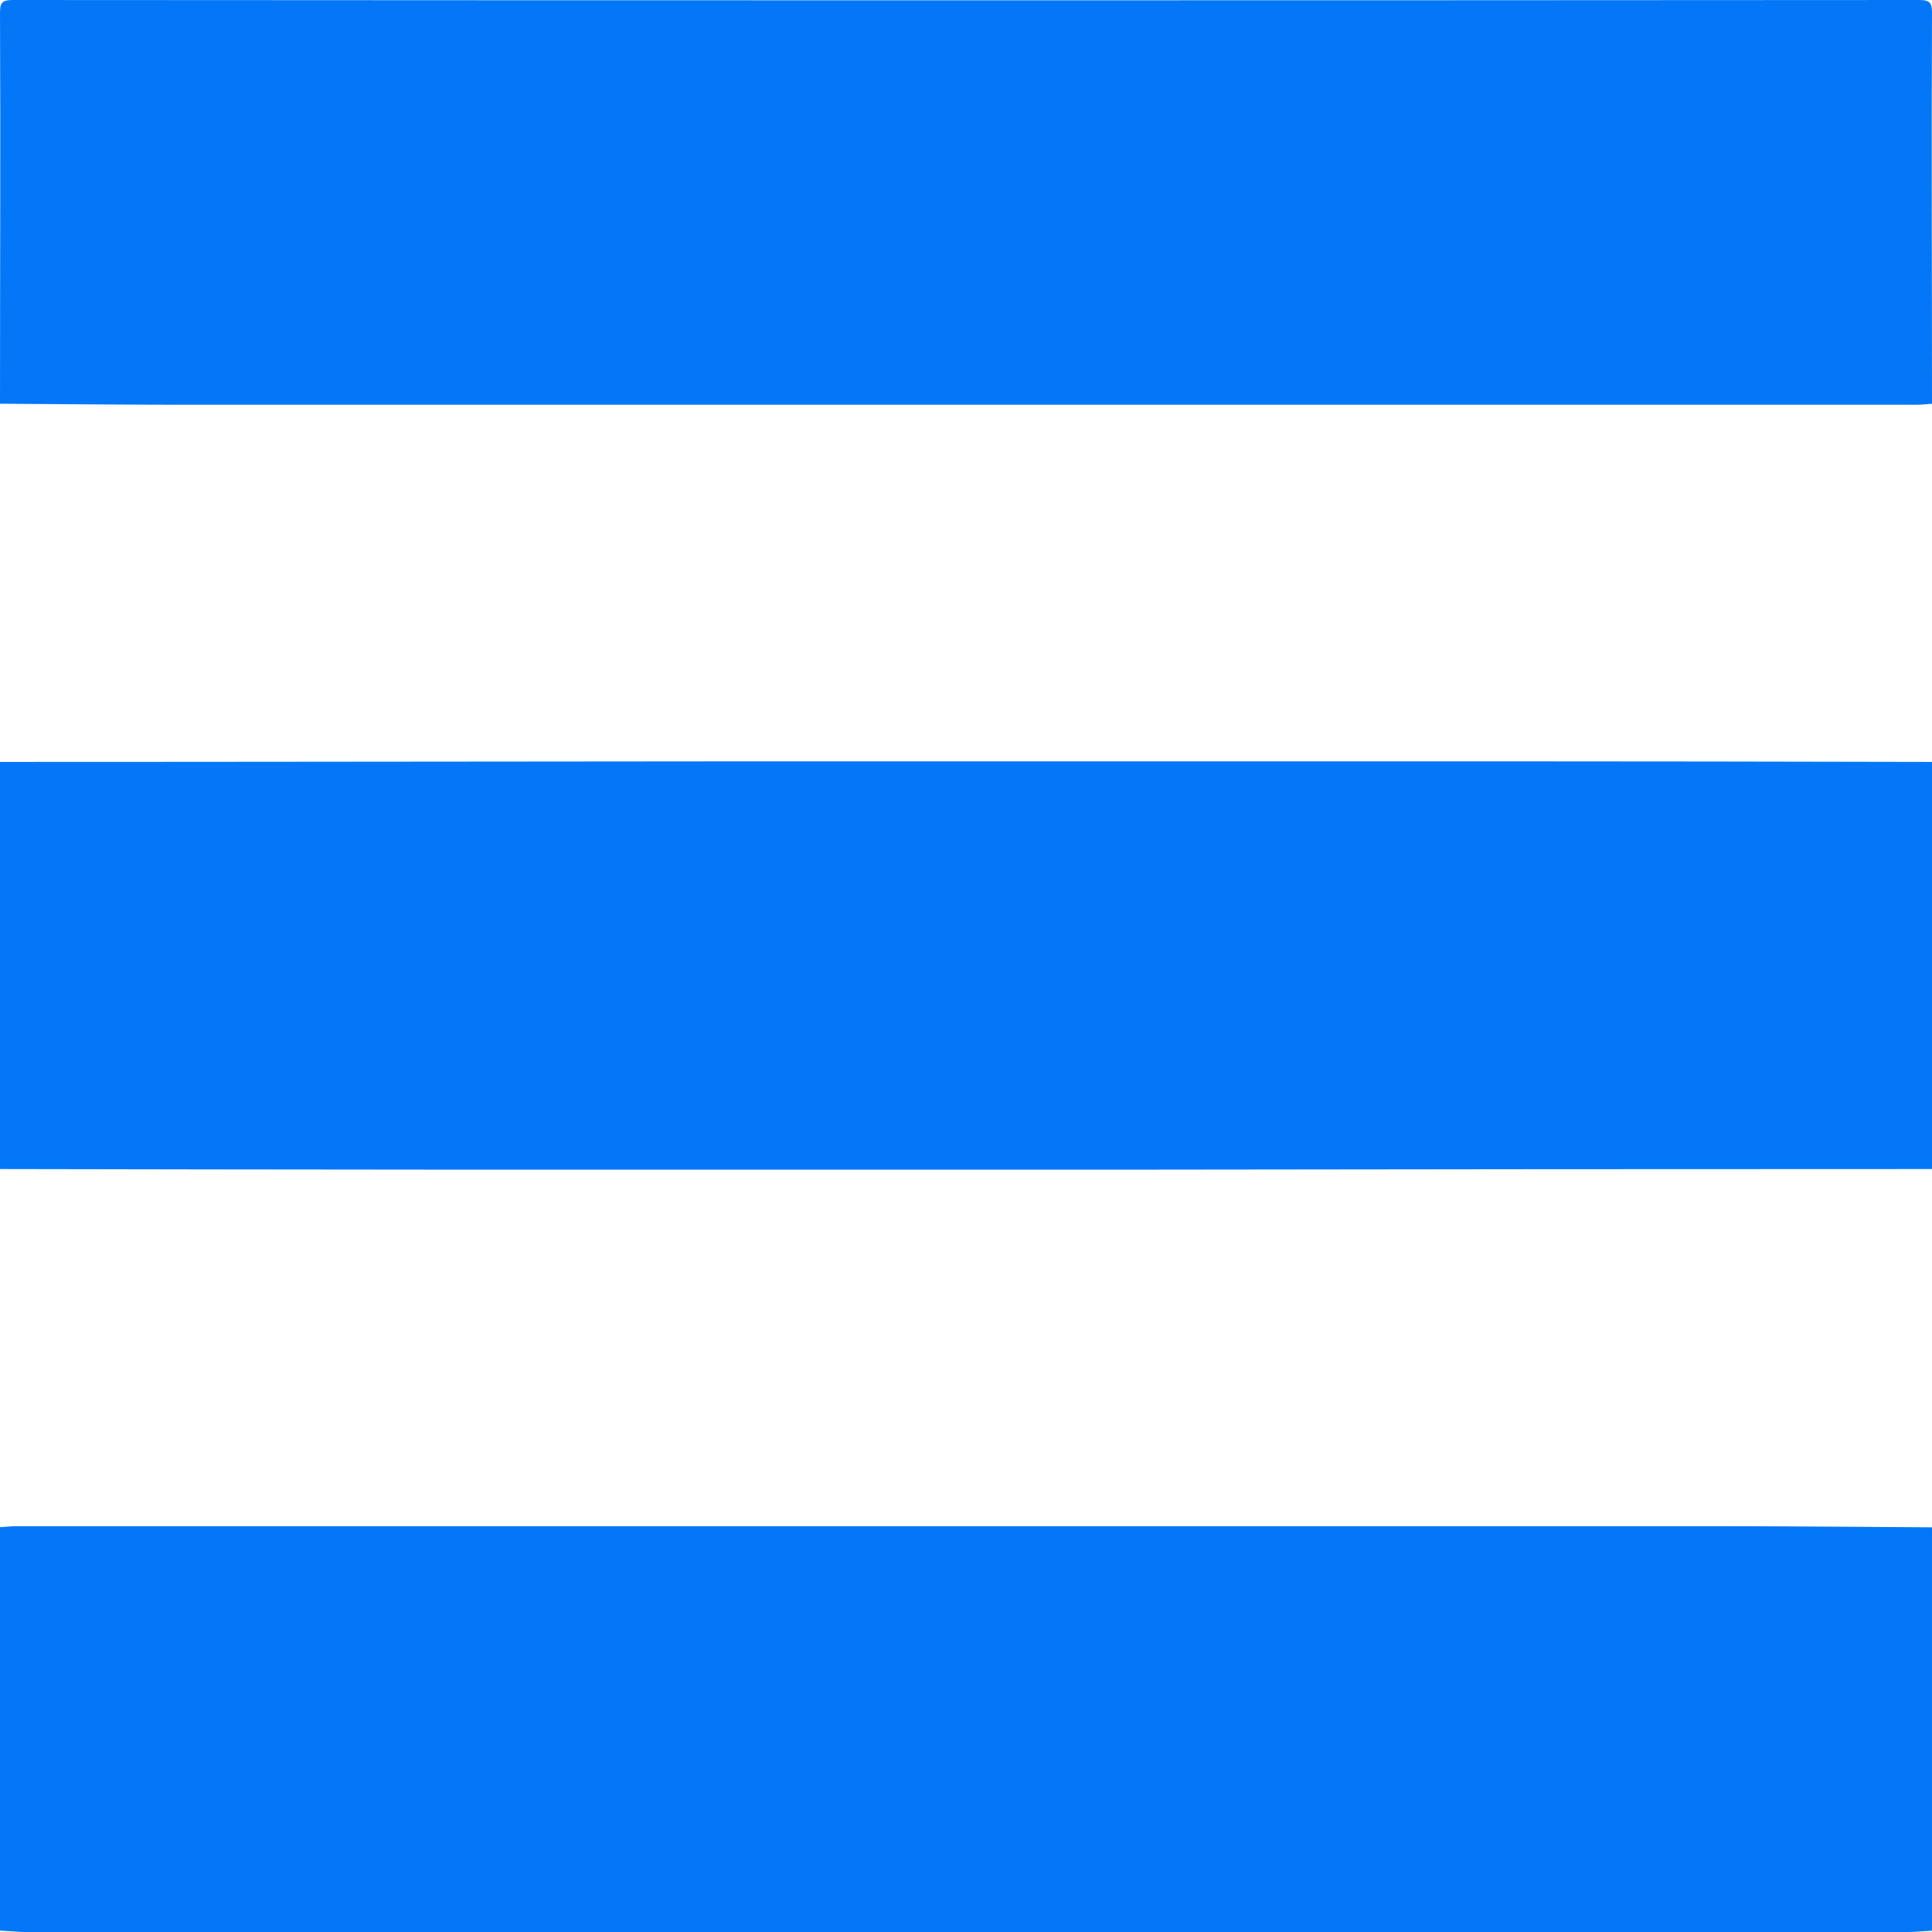 <svg xmlns="http://www.w3.org/2000/svg" width="30" height="30" viewBox="0 0 30 30">
  <defs>
    <style>
      .cls-1 {
        fill: #0477f9;
        fill-rule: evenodd;
      }
    </style>
  </defs>
  <path id="burger.svg" class="cls-1" d="M1659,46.831v6.322q-6.015,0-12.03.009c-3.79,0-7.59,0-11.38,0-2.2,0-4.39-.006-6.59-0.009V46.831c3.93,0,7.87-.007,11.8-0.009q5.685,0,11.38,0Q1655.585,46.823,1659,46.831Zm-30-5.561c0-2.018.01-4.036,0-6.055,0-.163.02-0.215,0.2-0.215q14.8,0.01,29.6,0c0.18,0,.2.052,0.2,0.215-0.01,2.018,0,4.036,0,6.055-0.08.005-.16,0.015-0.24,0.015l-11.61,0q-7.47,0-14.93,0C1631.15,41.287,1630.08,41.276,1629,41.269Zm0,23.708V58.714c0.09-.005.18-0.016,0.27-0.016l11.38,0q7.44,0,14.89,0c1.15,0,2.3.012,3.46,0.018v6.264c-0.14.007-.28,0.021-0.41,0.021q-14.6,0-29.18,0C1629.28,65,1629.14,64.985,1629,64.978Z" transform="translate(-1629 -35)"/>
</svg>

